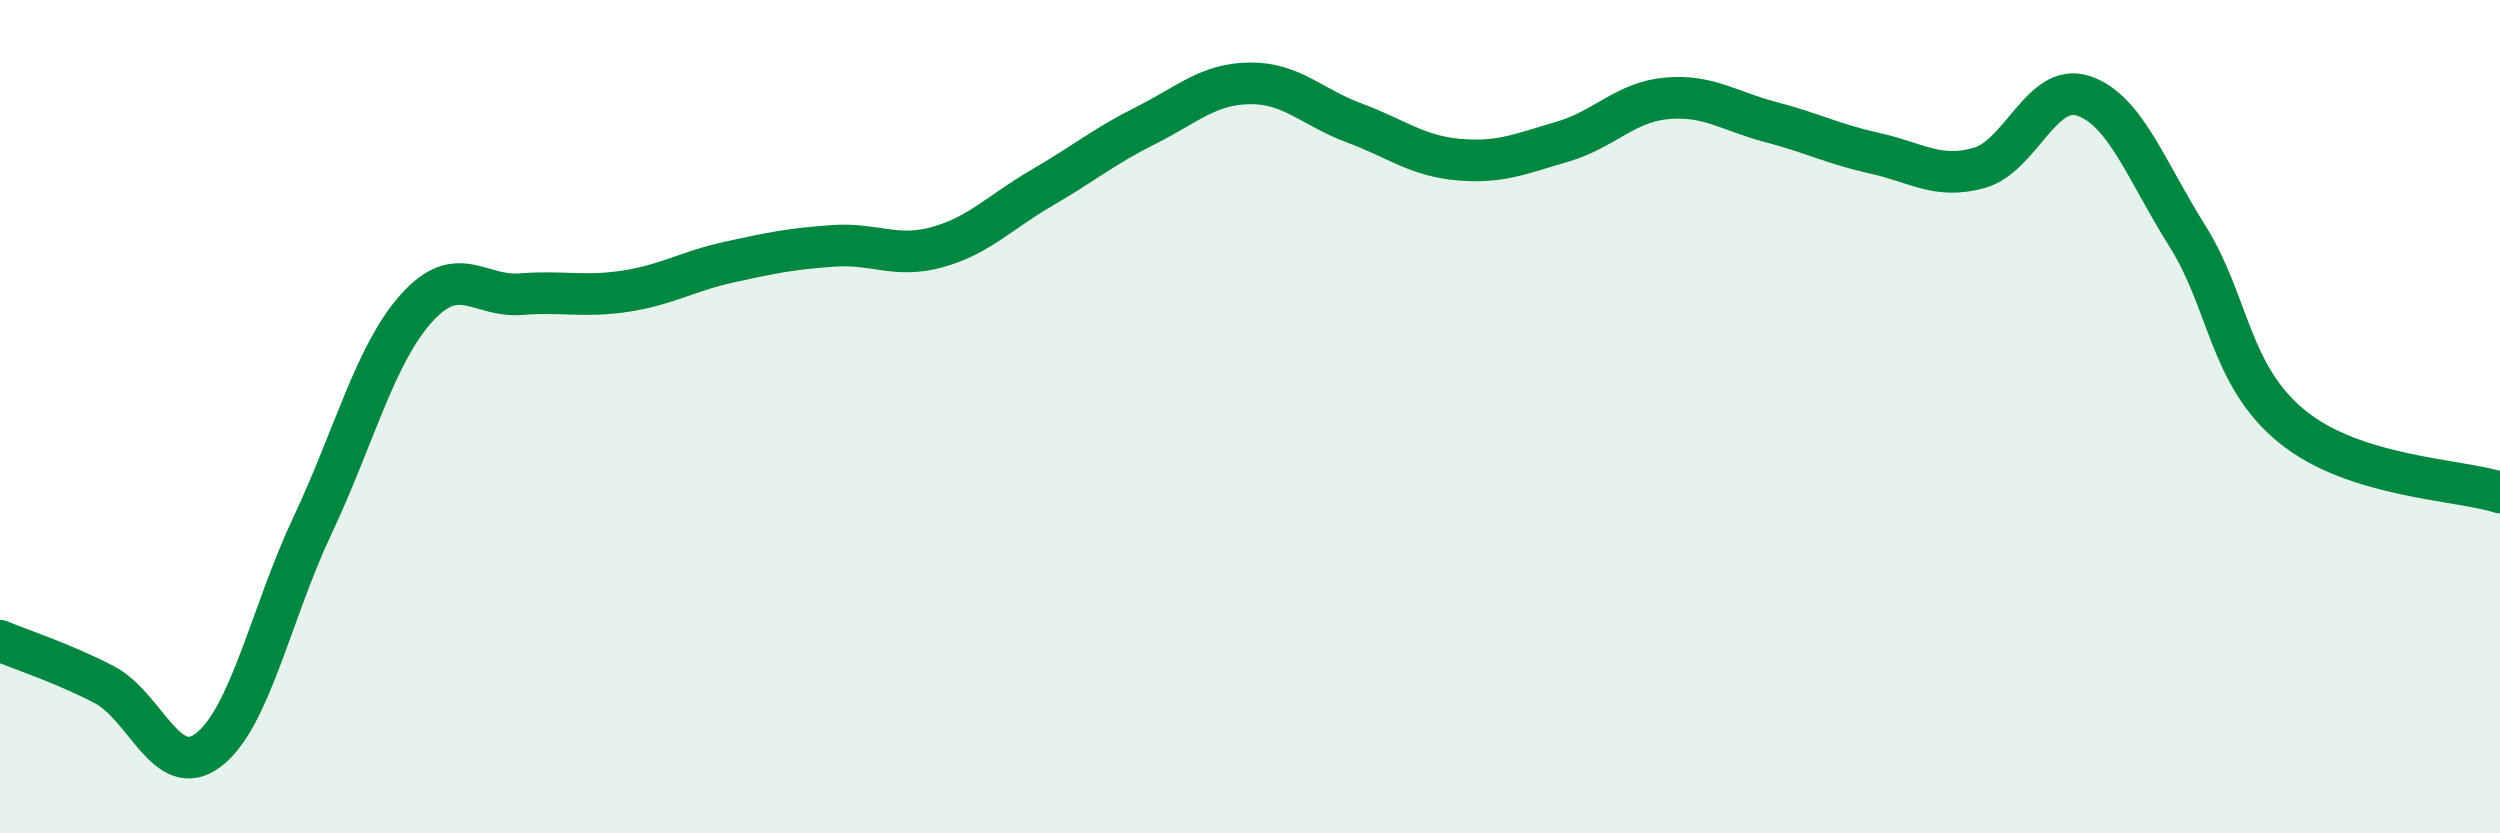 
    <svg width="60" height="20" viewBox="0 0 60 20" xmlns="http://www.w3.org/2000/svg">
      <path
        d="M 0,15.38 C 0.5,15.59 1.5,15.91 2.5,16.43 C 3.5,16.95 4,18.76 5,18 C 6,17.24 6.5,14.73 7.5,12.61 C 8.5,10.49 9,8.5 10,7.39 C 11,6.28 11.5,7.14 12.5,7.06 C 13.5,6.98 14,7.14 15,6.99 C 16,6.84 16.5,6.51 17.5,6.29 C 18.5,6.07 19,5.97 20,5.9 C 21,5.83 21.5,6.21 22.5,5.93 C 23.5,5.65 24,5.09 25,4.51 C 26,3.93 26.5,3.51 27.5,3.01 C 28.5,2.51 29,2.01 30,2 C 31,1.99 31.5,2.58 32.5,2.95 C 33.5,3.32 34,3.74 35,3.83 C 36,3.92 36.5,3.69 37.5,3.4 C 38.5,3.11 39,2.45 40,2.36 C 41,2.27 41.5,2.67 42.5,2.93 C 43.5,3.19 44,3.46 45,3.68 C 46,3.9 46.5,4.31 47.5,4.03 C 48.5,3.75 49,1.97 50,2.3 C 51,2.63 51.5,4.08 52.5,5.67 C 53.5,7.26 53.5,9 55,10.23 C 56.5,11.46 59,11.5 60,11.82L60 20L0 20Z"
        fill="#008740"
        opacity="0.1"
        stroke-linecap="round"
        stroke-linejoin="round"
      />
      <path
        d="M 0,15.38 C 0.5,15.59 1.5,15.91 2.5,16.43 C 3.5,16.95 4,18.76 5,18 C 6,17.24 6.5,14.73 7.5,12.61 C 8.5,10.49 9,8.5 10,7.39 C 11,6.28 11.5,7.14 12.5,7.06 C 13.5,6.98 14,7.14 15,6.99 C 16,6.84 16.5,6.51 17.5,6.29 C 18.5,6.07 19,5.97 20,5.9 C 21,5.83 21.5,6.21 22.5,5.93 C 23.5,5.65 24,5.09 25,4.51 C 26,3.93 26.5,3.51 27.5,3.01 C 28.5,2.51 29,2.01 30,2 C 31,1.99 31.5,2.58 32.5,2.95 C 33.5,3.32 34,3.74 35,3.83 C 36,3.92 36.5,3.69 37.5,3.4 C 38.5,3.11 39,2.45 40,2.36 C 41,2.27 41.5,2.67 42.5,2.93 C 43.5,3.19 44,3.46 45,3.68 C 46,3.9 46.5,4.31 47.5,4.03 C 48.5,3.75 49,1.97 50,2.3 C 51,2.63 51.5,4.08 52.5,5.67 C 53.5,7.26 53.5,9 55,10.23 C 56.5,11.46 59,11.5 60,11.82"
        stroke="#008740"
        stroke-width="1"
        fill="none"
        stroke-linecap="round"
        stroke-linejoin="round"
      />
    </svg>
  